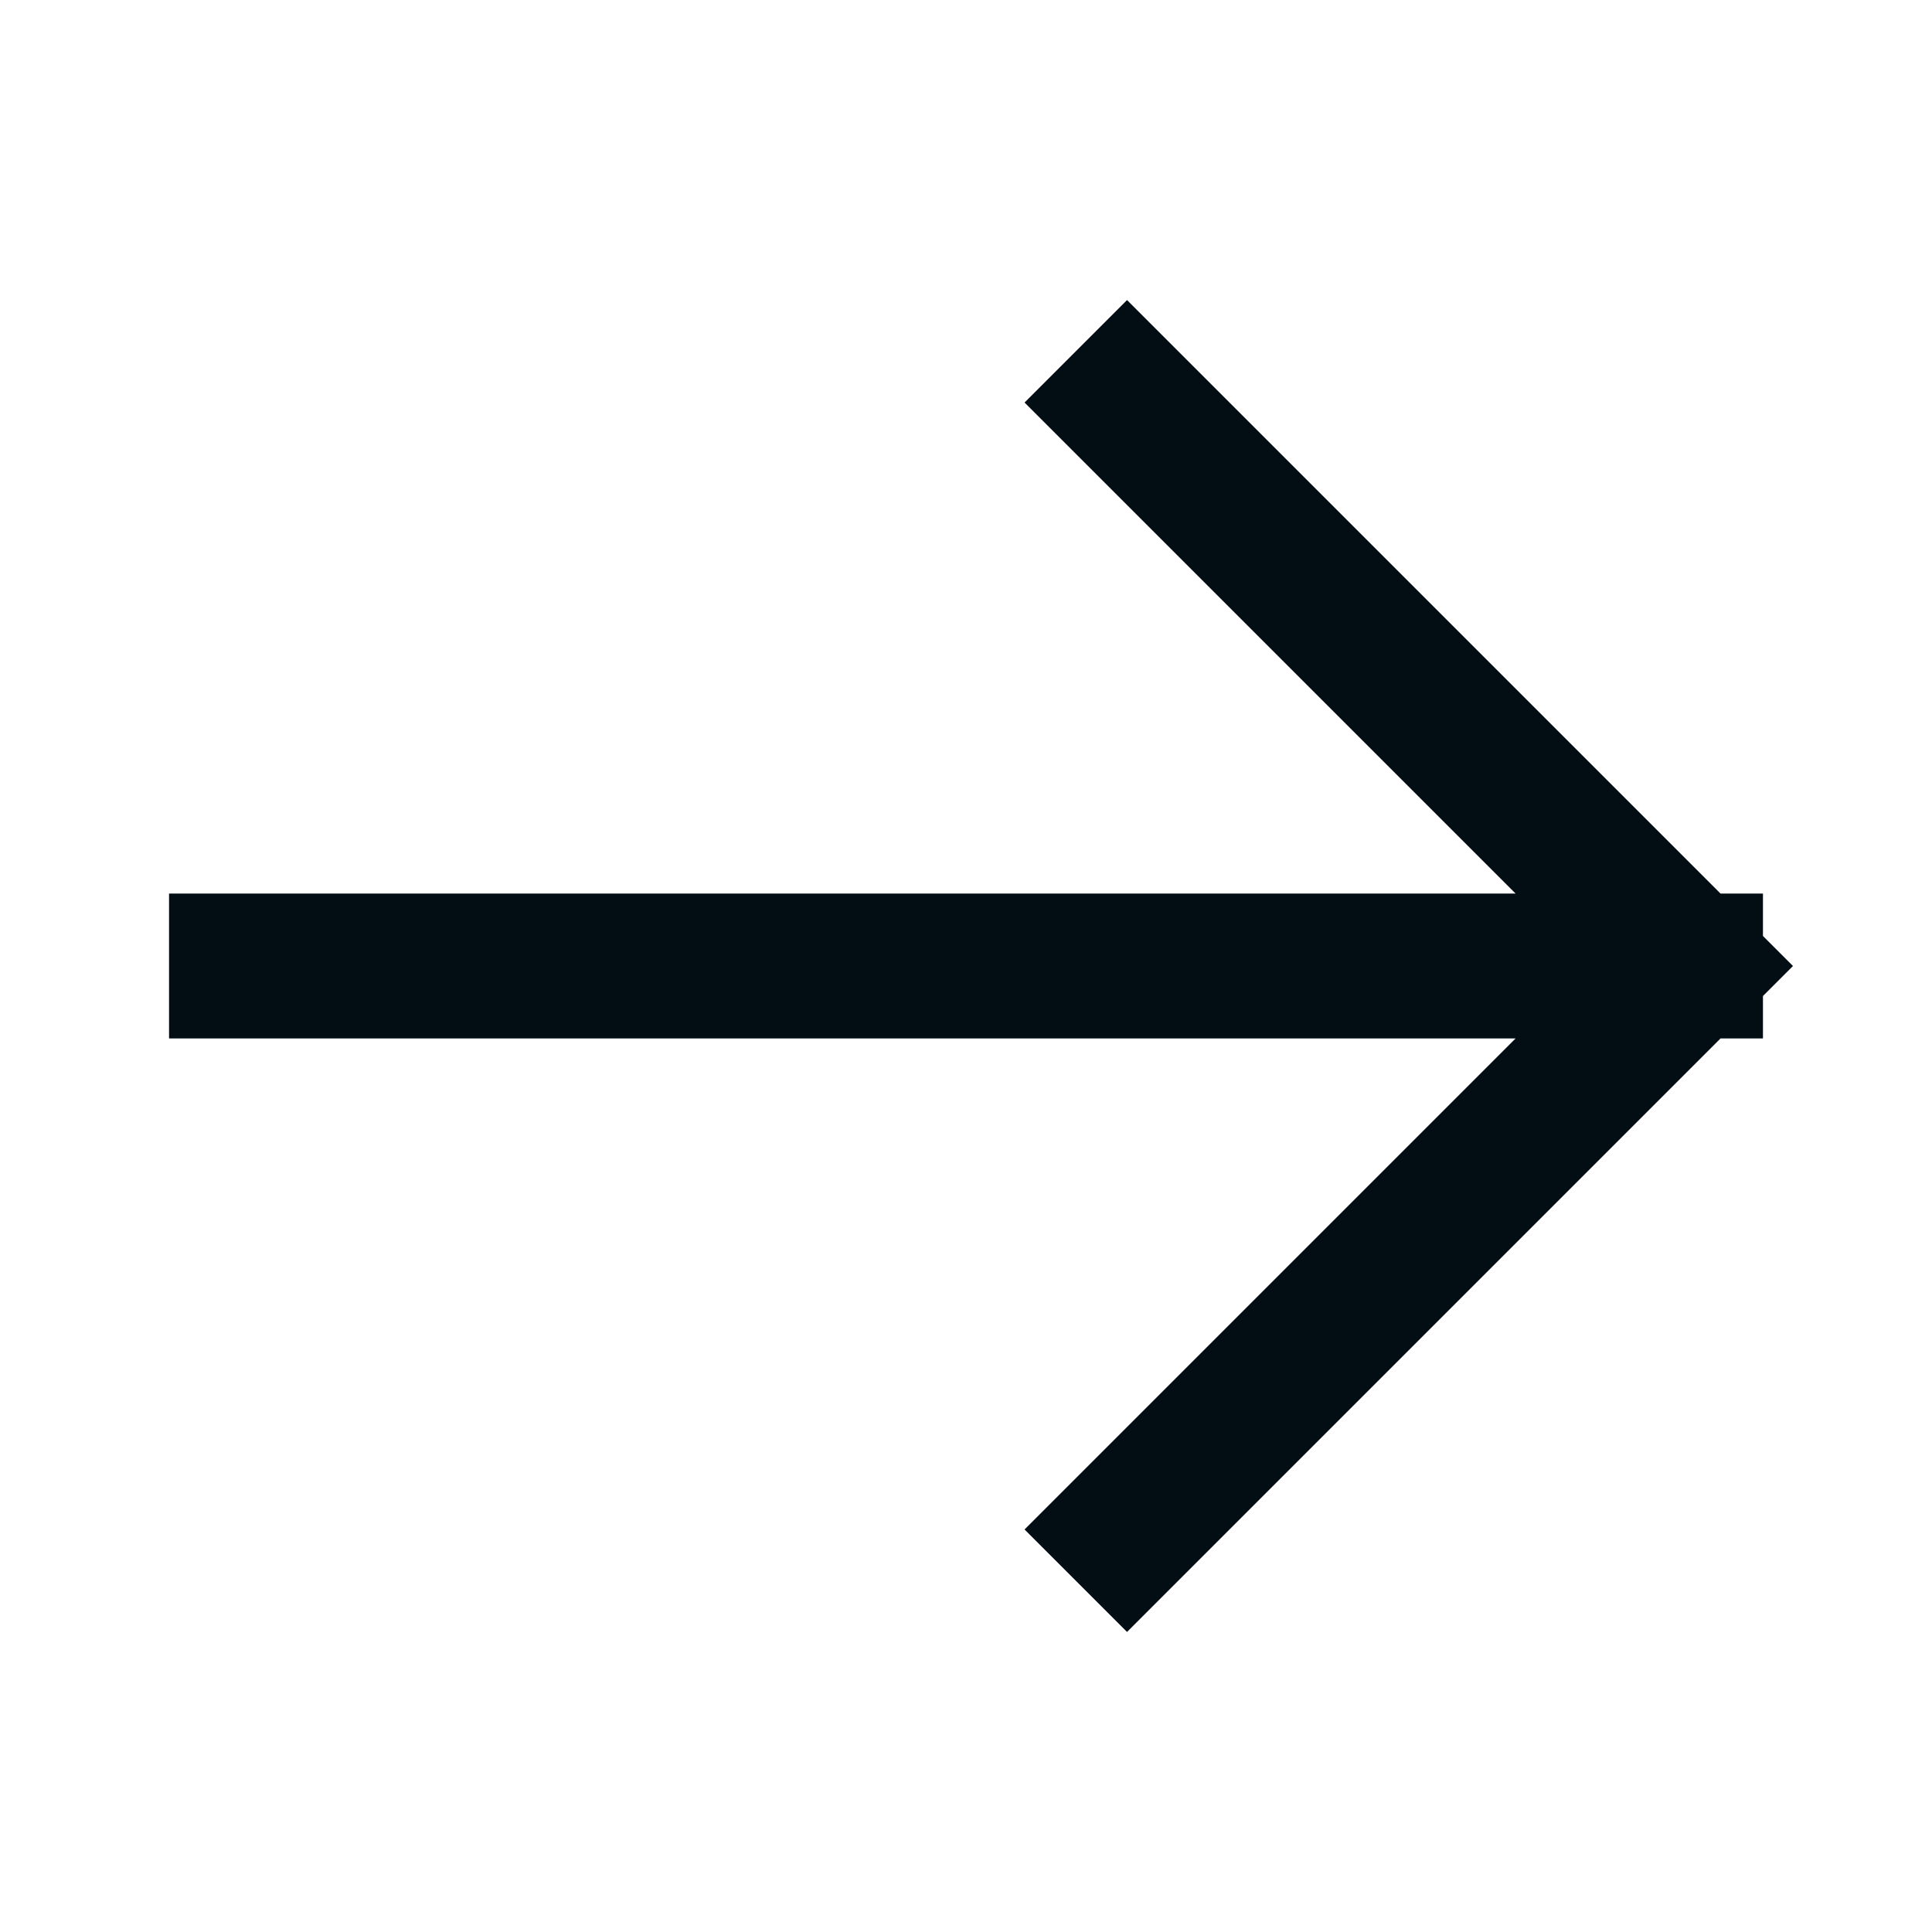 <svg width="20" height="20" viewBox="0 0 20 20" fill="none" xmlns="http://www.w3.org/2000/svg">
<path d="M11.667 4.167L17.5 10M17.5 10L11.667 15.833M17.5 10H2.5" stroke="#020D14" stroke-width="1.5" stroke-linecap="square" stroke-linejoin="round"/>
</svg>
